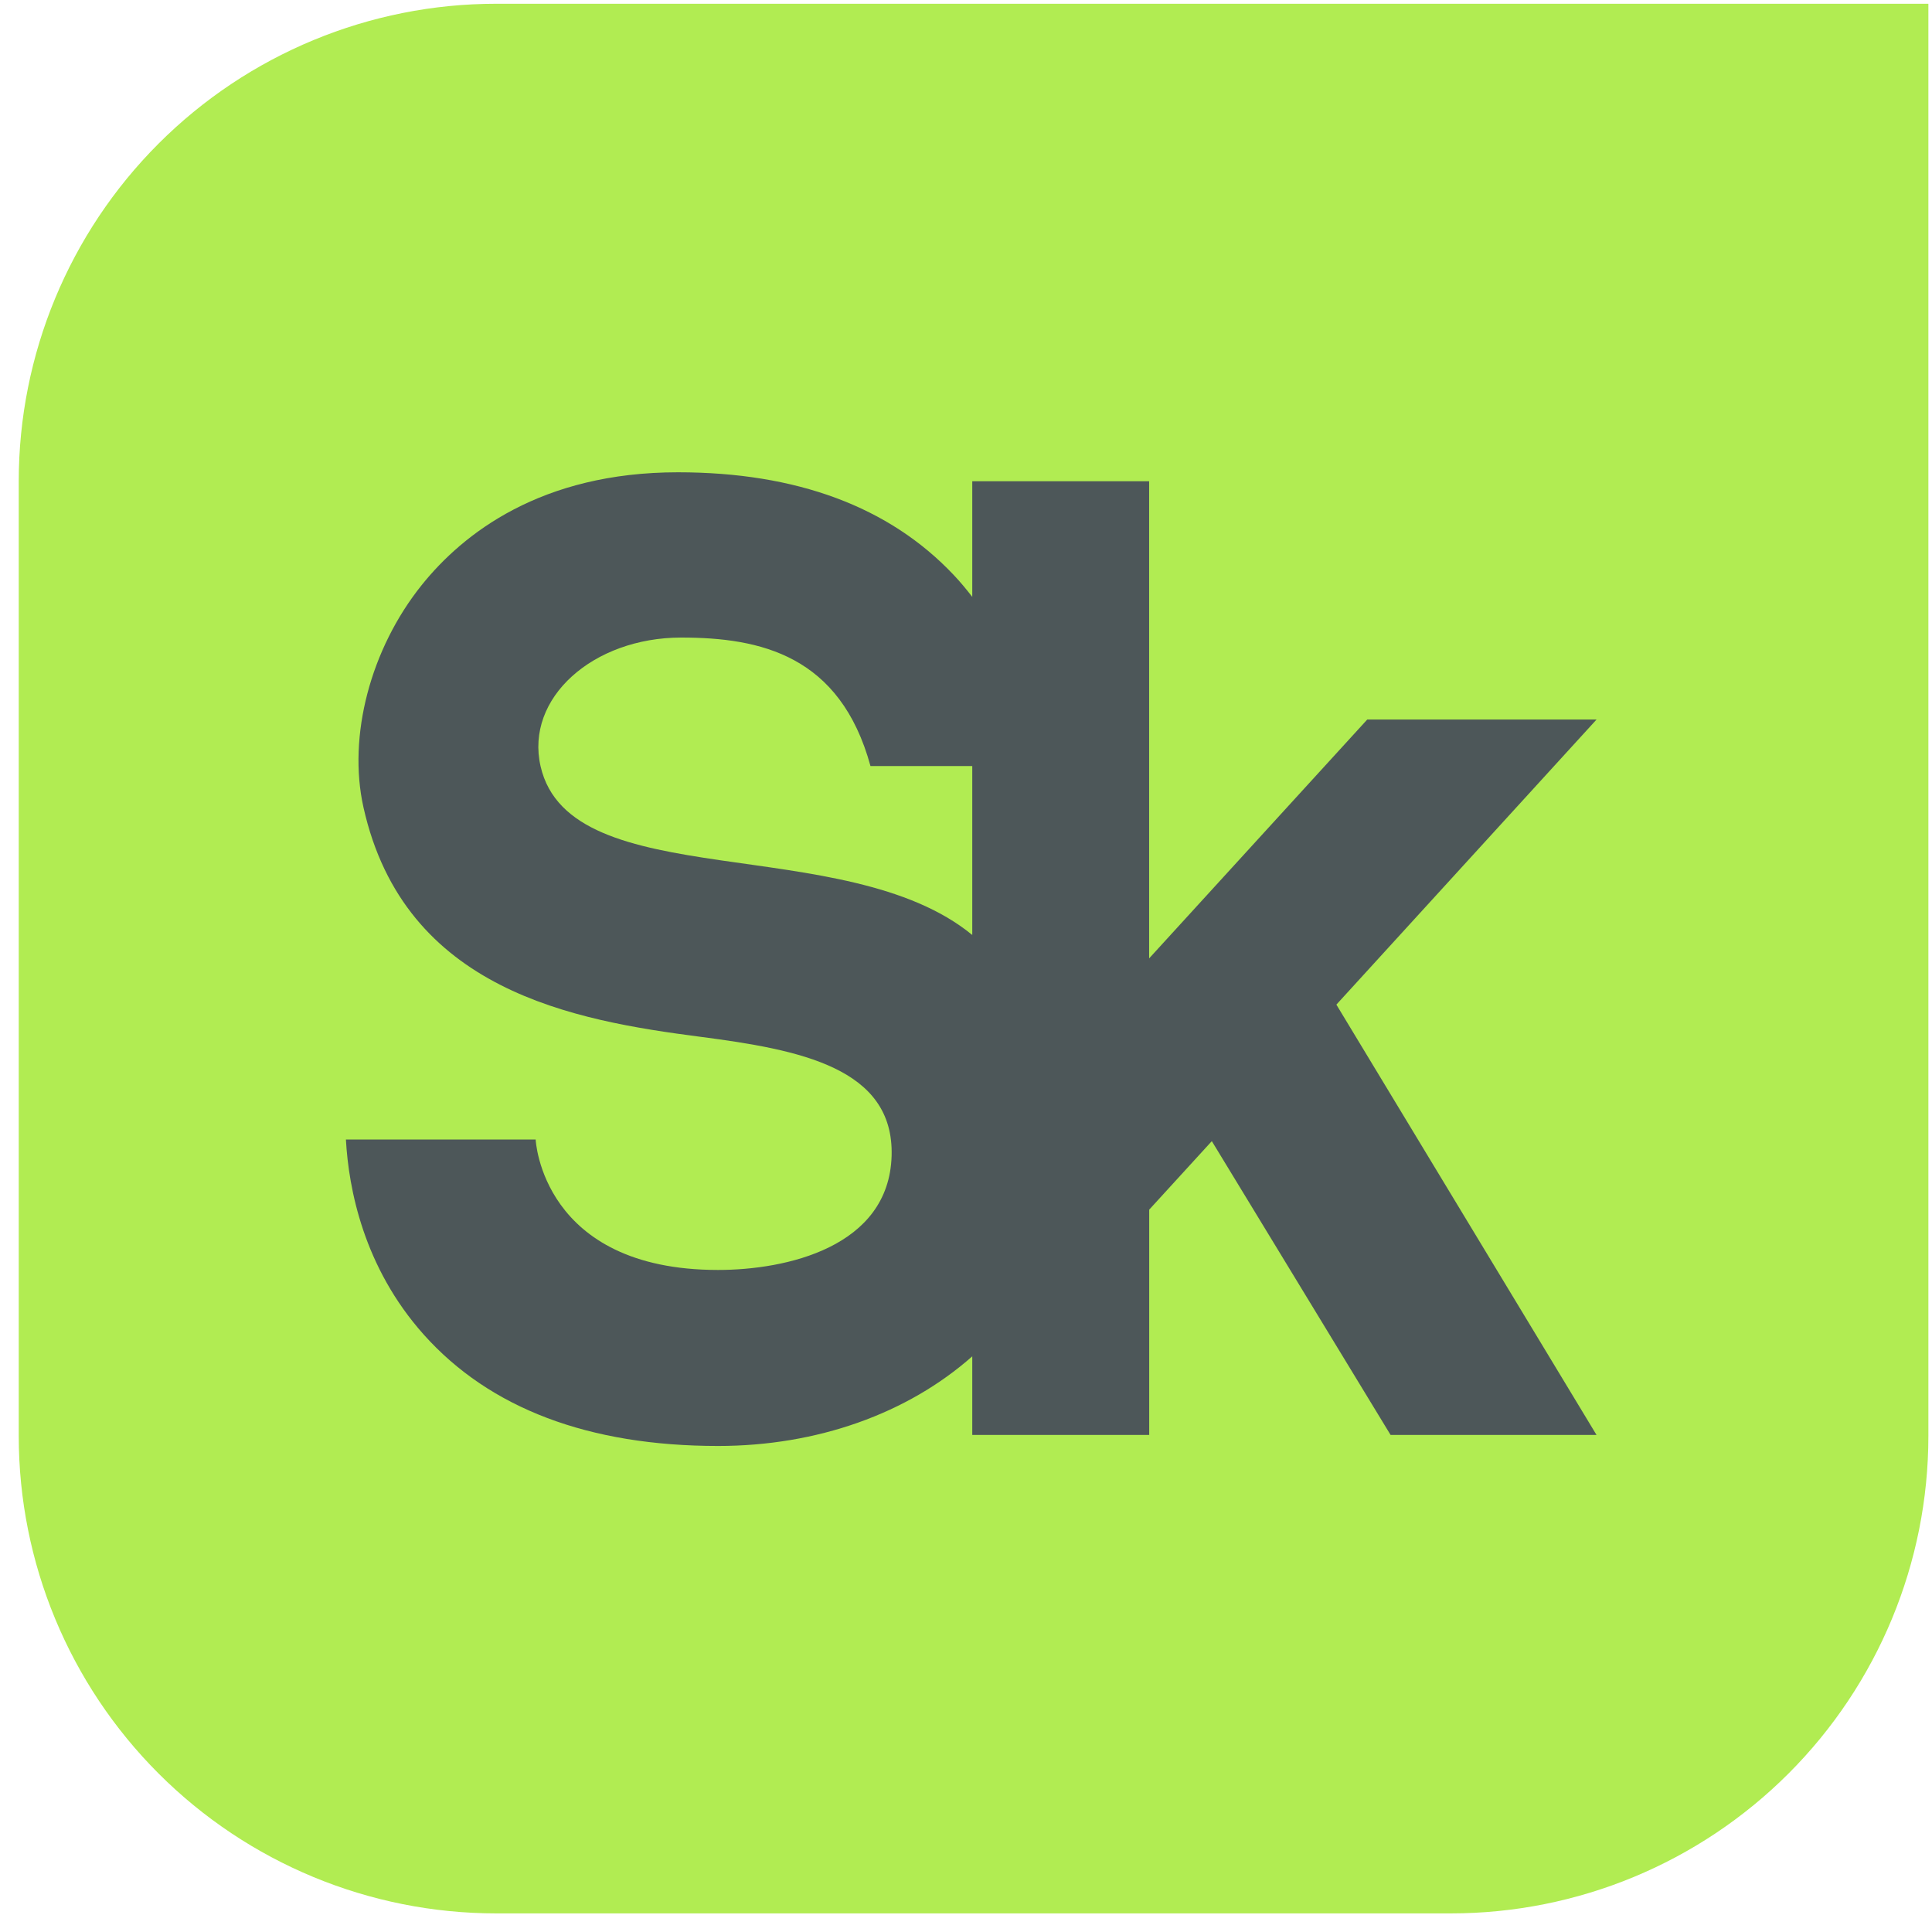 <?xml version="1.0" encoding="UTF-8"?> <svg xmlns="http://www.w3.org/2000/svg" width="86" height="86" viewBox="0 0 86 86" fill="none"><g clip-path="url(#clip0_266_1447)"><path d="M22.089 0.167C16.452 0.167 11.045 2.406 7.059 6.392C3.073 10.378 0.834 15.785 0.834 21.422L0.834 63.917C0.834 69.554 3.073 74.96 7.059 78.946C11.045 82.933 16.452 85.172 22.089 85.172H64.584C70.221 85.172 75.627 82.933 79.613 78.946C83.6 74.96 85.839 69.554 85.839 63.917V0.167H22.089Z" fill="#B1EC52"></path><path d="M71.068 32.029H60.861L51.152 42.661V21.423H43.279V26.57C43.022 26.238 42.75 25.908 42.446 25.587C39.582 22.555 35.455 21.023 30.179 21.023C24.077 21.023 20.608 23.754 18.771 26.044C16.489 28.889 15.473 32.769 16.178 35.932C18.002 44.119 25.6 45.427 31.18 46.152C35.586 46.725 39.801 47.525 39.689 51.451C39.569 55.527 34.978 56.53 31.963 56.53C24.11 56.53 23.844 50.725 23.844 50.725H15.398C15.518 52.904 16.18 56.404 18.863 59.408C21.803 62.697 26.21 64.365 31.963 64.365C36.377 64.365 40.397 62.924 43.279 60.375V63.873H51.155V53.846L53.942 50.796L61.899 63.873H71.066L59.487 44.719L71.068 32.029ZM24.063 34.11C23.367 31.07 26.401 28.38 30.324 28.38C33.858 28.38 37.4 29.172 38.748 34.099H43.279V41.619C37.63 36.977 25.385 39.89 24.063 34.11Z" fill="#4D5759"></path></g><defs><clipPath id="clip0_266_1447"><rect width="85" height="85" fill="white" transform="translate(0.834 0.167)"></rect></clipPath></defs></svg> 